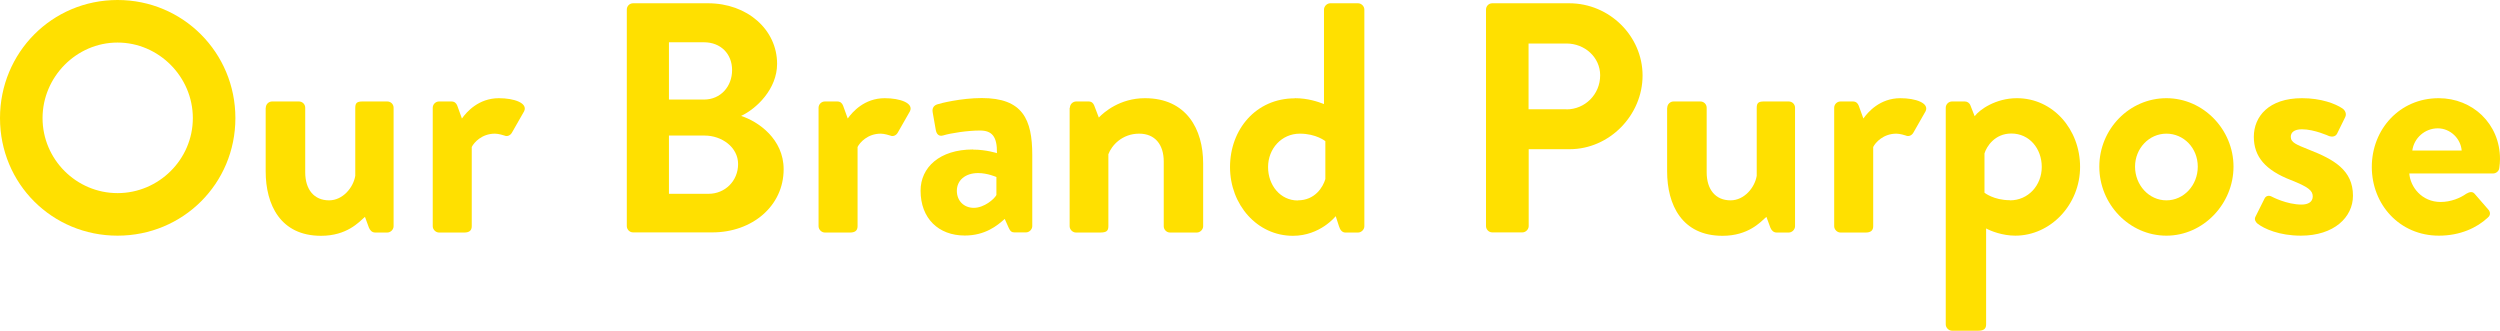<?xml version="1.0" encoding="UTF-8"?><svg id="_イヤー_2" xmlns="http://www.w3.org/2000/svg" viewBox="0 0 183.31 24.24"><defs><style>.cls-1{fill:#ffe000;}</style></defs><g id="_イヤー_1-2"><g><path class="cls-1" d="M8.62,0c4.8,0,8.64,3.86,8.64,8.66s-3.84,8.62-8.64,8.62S0,13.47,0,8.66,3.82,0,8.62,0Zm0,14.16c3.02,0,5.52-2.47,5.52-5.5s-2.5-5.54-5.52-5.54S3.12,5.64,3.12,8.66s2.47,5.5,5.5,5.5Z"/><path class="cls-1" d="M19.49,7.9c0-.26,.22-.46,.46-.46h1.97c.24,0,.46,.19,.46,.46v4.73c0,1.27,.65,2.06,1.75,2.06,1.01,0,1.78-.94,1.92-1.8V7.9c0-.36,.14-.46,.53-.46h1.82c.24,0,.46,.19,.46,.46v8.69c0,.24-.22,.46-.46,.46h-.89c-.24,0-.38-.17-.46-.36l-.29-.79c-.43,.38-1.32,1.39-3.22,1.39-2.98,0-4.06-2.28-4.06-4.73V7.9Z"/><path class="cls-1" d="M31.73,7.9c0-.26,.22-.46,.46-.46h.91c.22,0,.36,.12,.43,.31l.34,.94c.34-.48,1.22-1.49,2.71-1.49,1.13,0,2.14,.36,1.85,.96l-.89,1.56c-.12,.22-.36,.31-.55,.22-.07-.02-.43-.14-.7-.14-.96,0-1.54,.65-1.7,.98v5.81c0,.34-.22,.46-.55,.46h-1.85c-.24,0-.46-.22-.46-.46V7.9Z"/><path class="cls-1" d="M45.96,.7c0-.24,.19-.46,.46-.46h5.5c2.86,0,5.06,1.92,5.06,4.44,0,1.85-1.51,3.29-2.64,3.82,1.27,.41,3.12,1.7,3.12,3.91,0,2.69-2.3,4.63-5.23,4.63h-5.81c-.26,0-.46-.22-.46-.46V.7Zm5.66,6.6c1.22,0,2.06-.96,2.06-2.16s-.84-2.04-2.06-2.04h-2.57V7.3h2.57Zm.34,6.91c1.2,0,2.16-.94,2.16-2.18s-1.2-2.09-2.45-2.09h-2.62v4.27h2.9Z"/><path class="cls-1" d="M60.02,7.9c0-.26,.22-.46,.46-.46h.91c.22,0,.36,.12,.43,.31l.34,.94c.34-.48,1.22-1.49,2.71-1.49,1.13,0,2.14,.36,1.85,.96l-.89,1.56c-.12,.22-.36,.31-.55,.22-.07-.02-.43-.14-.7-.14-.96,0-1.54,.65-1.7,.98v5.81c0,.34-.22,.46-.55,.46h-1.85c-.24,0-.46-.22-.46-.46V7.9Z"/><path class="cls-1" d="M71.35,10.97c.96,0,1.75,.26,1.75,.26,.02-1.22-.36-1.66-1.25-1.66s-2.14,.19-2.69,.36c-.34,.1-.5-.12-.55-.43l-.22-1.25c-.07-.36,.12-.53,.34-.6,.19-.07,1.73-.46,3.26-.46,3,0,3.7,1.56,3.7,4.18v5.21c0,.24-.22,.46-.46,.46h-.86c-.17,0-.29-.07-.41-.34l-.29-.65c-.55,.5-1.44,1.22-2.93,1.22-1.92,0-3.24-1.25-3.24-3.29,0-1.7,1.39-3.02,3.84-3.02Zm.05,4.27c.77,0,1.51-.65,1.66-.94v-1.32s-.65-.29-1.34-.29c-.94,0-1.56,.53-1.56,1.3,0,.72,.5,1.25,1.25,1.25Z"/><path class="cls-1" d="M78.45,7.9c0-.26,.22-.46,.46-.46h.91c.22,0,.34,.12,.41,.29l.34,.89c.36-.38,1.54-1.42,3.38-1.42,3.05,0,4.27,2.28,4.27,4.78v4.61c0,.24-.22,.46-.46,.46h-1.97c-.26,0-.46-.22-.46-.46v-4.75c0-1.25-.65-2.04-1.8-2.04-1.25,0-2.02,.86-2.26,1.51v5.28c0,.34-.14,.46-.6,.46h-1.78c-.24,0-.46-.22-.46-.46V7.9Z"/><path class="cls-1" d="M94.94,7.2c.96,0,1.7,.26,2.14,.43V.7c0-.24,.22-.46,.46-.46h2.04c.24,0,.46,.22,.46,.46v15.89c0,.24-.22,.46-.46,.46h-.94c-.22,0-.38-.19-.46-.46l-.24-.74s-1.13,1.44-3.14,1.44c-2.62,0-4.61-2.28-4.61-5.04s1.9-5.04,4.75-5.04Zm.22,7.49c1.27,0,1.85-.98,2.02-1.56v-2.78s-.67-.55-1.87-.55c-1.34,0-2.33,1.1-2.33,2.45s.91,2.45,2.18,2.45Z"/><path class="cls-1" d="M108.96,.7c0-.24,.19-.46,.46-.46h5.64c2.95,0,5.38,2.4,5.38,5.3s-2.42,5.4-5.35,5.4h-3v5.64c0,.24-.22,.46-.46,.46h-2.21c-.26,0-.46-.22-.46-.46V.7Zm5.9,7.32c1.34,0,2.47-1.08,2.47-2.5,0-1.32-1.13-2.33-2.47-2.33h-2.78v4.82h2.78Z"/><path class="cls-1" d="M122.25,7.9c0-.26,.22-.46,.46-.46h1.97c.24,0,.46,.19,.46,.46v4.73c0,1.27,.65,2.06,1.75,2.06,1.01,0,1.78-.94,1.92-1.8V7.9c0-.36,.14-.46,.53-.46h1.82c.24,0,.46,.19,.46,.46v8.69c0,.24-.22,.46-.46,.46h-.89c-.24,0-.38-.17-.46-.36l-.29-.79c-.43,.38-1.32,1.39-3.22,1.39-2.98,0-4.06-2.28-4.06-4.73V7.9Z"/><path class="cls-1" d="M134.49,7.9c0-.26,.22-.46,.46-.46h.91c.22,0,.36,.12,.43,.31l.34,.94c.34-.48,1.22-1.49,2.71-1.49,1.13,0,2.14,.36,1.85,.96l-.89,1.56c-.12,.22-.36,.31-.55,.22-.07-.02-.43-.14-.7-.14-.96,0-1.54,.65-1.7,.98v5.81c0,.34-.22,.46-.55,.46h-1.85c-.24,0-.46-.22-.46-.46V7.9Z"/><path class="cls-1" d="M145.63,23.79c0,.29-.14,.46-.58,.46h-1.92c-.24,0-.46-.22-.46-.46V7.9c0-.26,.22-.46,.46-.46h.94c.17,0,.34,.1,.41,.29l.31,.79c.36-.48,1.54-1.32,3.1-1.32,2.64,0,4.63,2.28,4.63,5.04s-2.16,5.04-4.75,5.04c-.94,0-1.8-.34-2.14-.53v7.03Zm1.75-9.1c1.34,0,2.33-1.1,2.33-2.45s-.91-2.45-2.23-2.45c-1.22,0-1.82,.96-1.97,1.46v2.88s.67,.55,1.87,.55Z"/><path class="cls-1" d="M158.85,7.2c2.71,0,4.92,2.3,4.92,5.02s-2.21,5.06-4.92,5.06-4.92-2.3-4.92-5.06,2.21-5.02,4.92-5.02Zm0,7.49c1.27,0,2.3-1.1,2.3-2.47s-1.03-2.42-2.3-2.42-2.3,1.08-2.3,2.42,1.01,2.47,2.3,2.47Z"/><path class="cls-1" d="M165.38,15.89l.65-1.3c.1-.24,.34-.29,.55-.17,0,0,1.08,.58,2.18,.58,.48,0,.82-.19,.82-.6,0-.43-.34-.7-1.61-1.2-1.85-.72-2.71-1.7-2.71-3.17s1.08-2.83,3.53-2.83c1.42,0,2.45,.41,2.95,.74,.22,.14,.34,.41,.22,.65l-.6,1.22c-.12,.22-.38,.24-.58,.17,0,0-1.08-.5-1.99-.5-.58,0-.82,.24-.82,.55,0,.43,.43,.58,1.32,.94,1.85,.72,3.24,1.51,3.24,3.38,0,1.58-1.39,2.93-3.82,2.93-1.58,0-2.69-.5-3.19-.89-.14-.12-.24-.31-.14-.5Z"/><path class="cls-1" d="M178.82,7.2c2.47,0,4.49,1.87,4.49,4.46,0,.17-.02,.48-.05,.65-.02,.24-.24,.41-.46,.41h-6.14c.07,.98,.91,2.09,2.3,2.09,.74,0,1.44-.29,1.87-.6,.24-.14,.46-.19,.62,0l.98,1.13c.17,.17,.22,.43-.02,.62-.79,.74-2.02,1.32-3.58,1.32-2.88,0-4.92-2.28-4.92-5.04s2.04-5.04,4.9-5.04Zm1.68,3.84c-.07-.89-.84-1.63-1.75-1.63-.96,0-1.75,.72-1.87,1.63h3.62Z"/></g></g></svg>